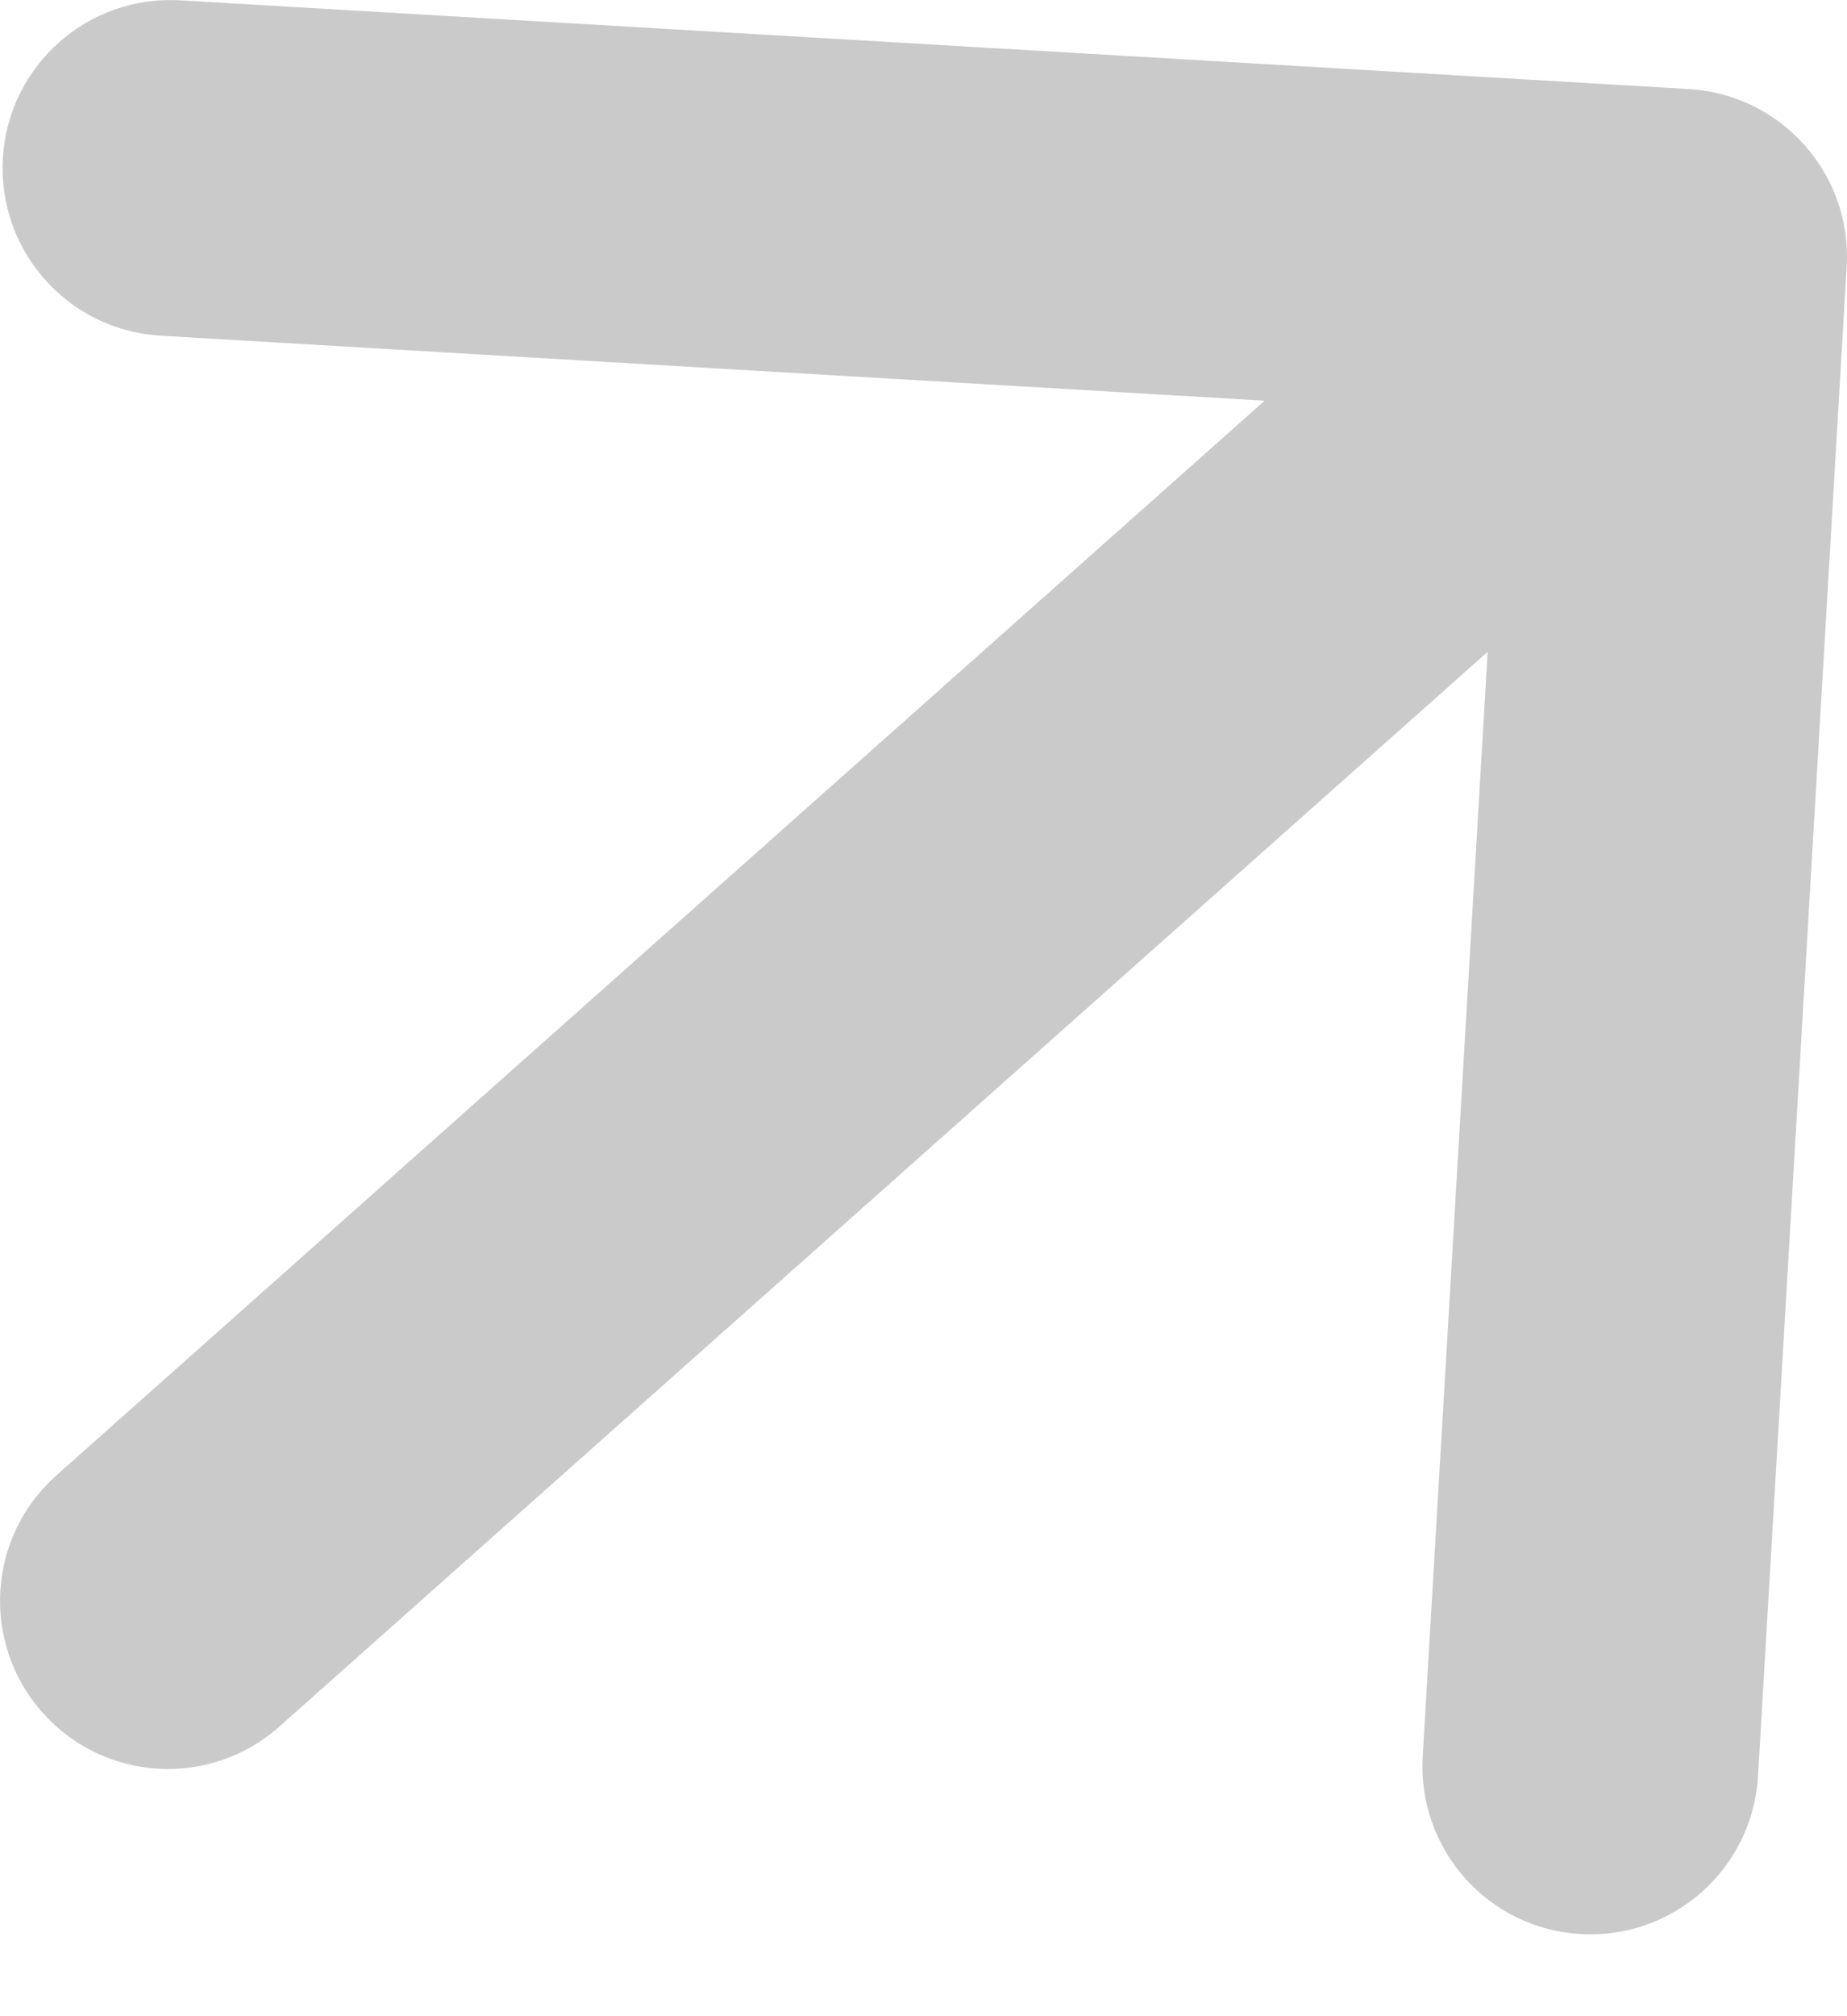 <?xml version="1.0" encoding="UTF-8"?> <svg xmlns="http://www.w3.org/2000/svg" width="11" height="12" viewBox="0 0 11 12" fill="none"><path d="M0.336 8.781C-0.077 9.148 -0.114 9.78 0.253 10.193C0.62 10.606 1.252 10.643 1.664 10.276L1 9.529L0.336 8.781ZM10.998 1.587C11.031 1.036 10.61 0.563 10.059 0.53L1.074 0.002C0.523 -0.031 0.05 0.39 0.017 0.941C-0.015 1.493 0.405 1.966 0.957 1.998L8.943 2.468L8.473 10.454C8.441 11.006 8.861 11.479 9.413 11.511C9.964 11.544 10.437 11.123 10.47 10.572L10.998 1.587ZM1 9.529L1.664 10.276L10.664 2.276L10 1.529L9.336 0.781L0.336 8.781L1 9.529Z" fill="#CACACA"></path></svg> 